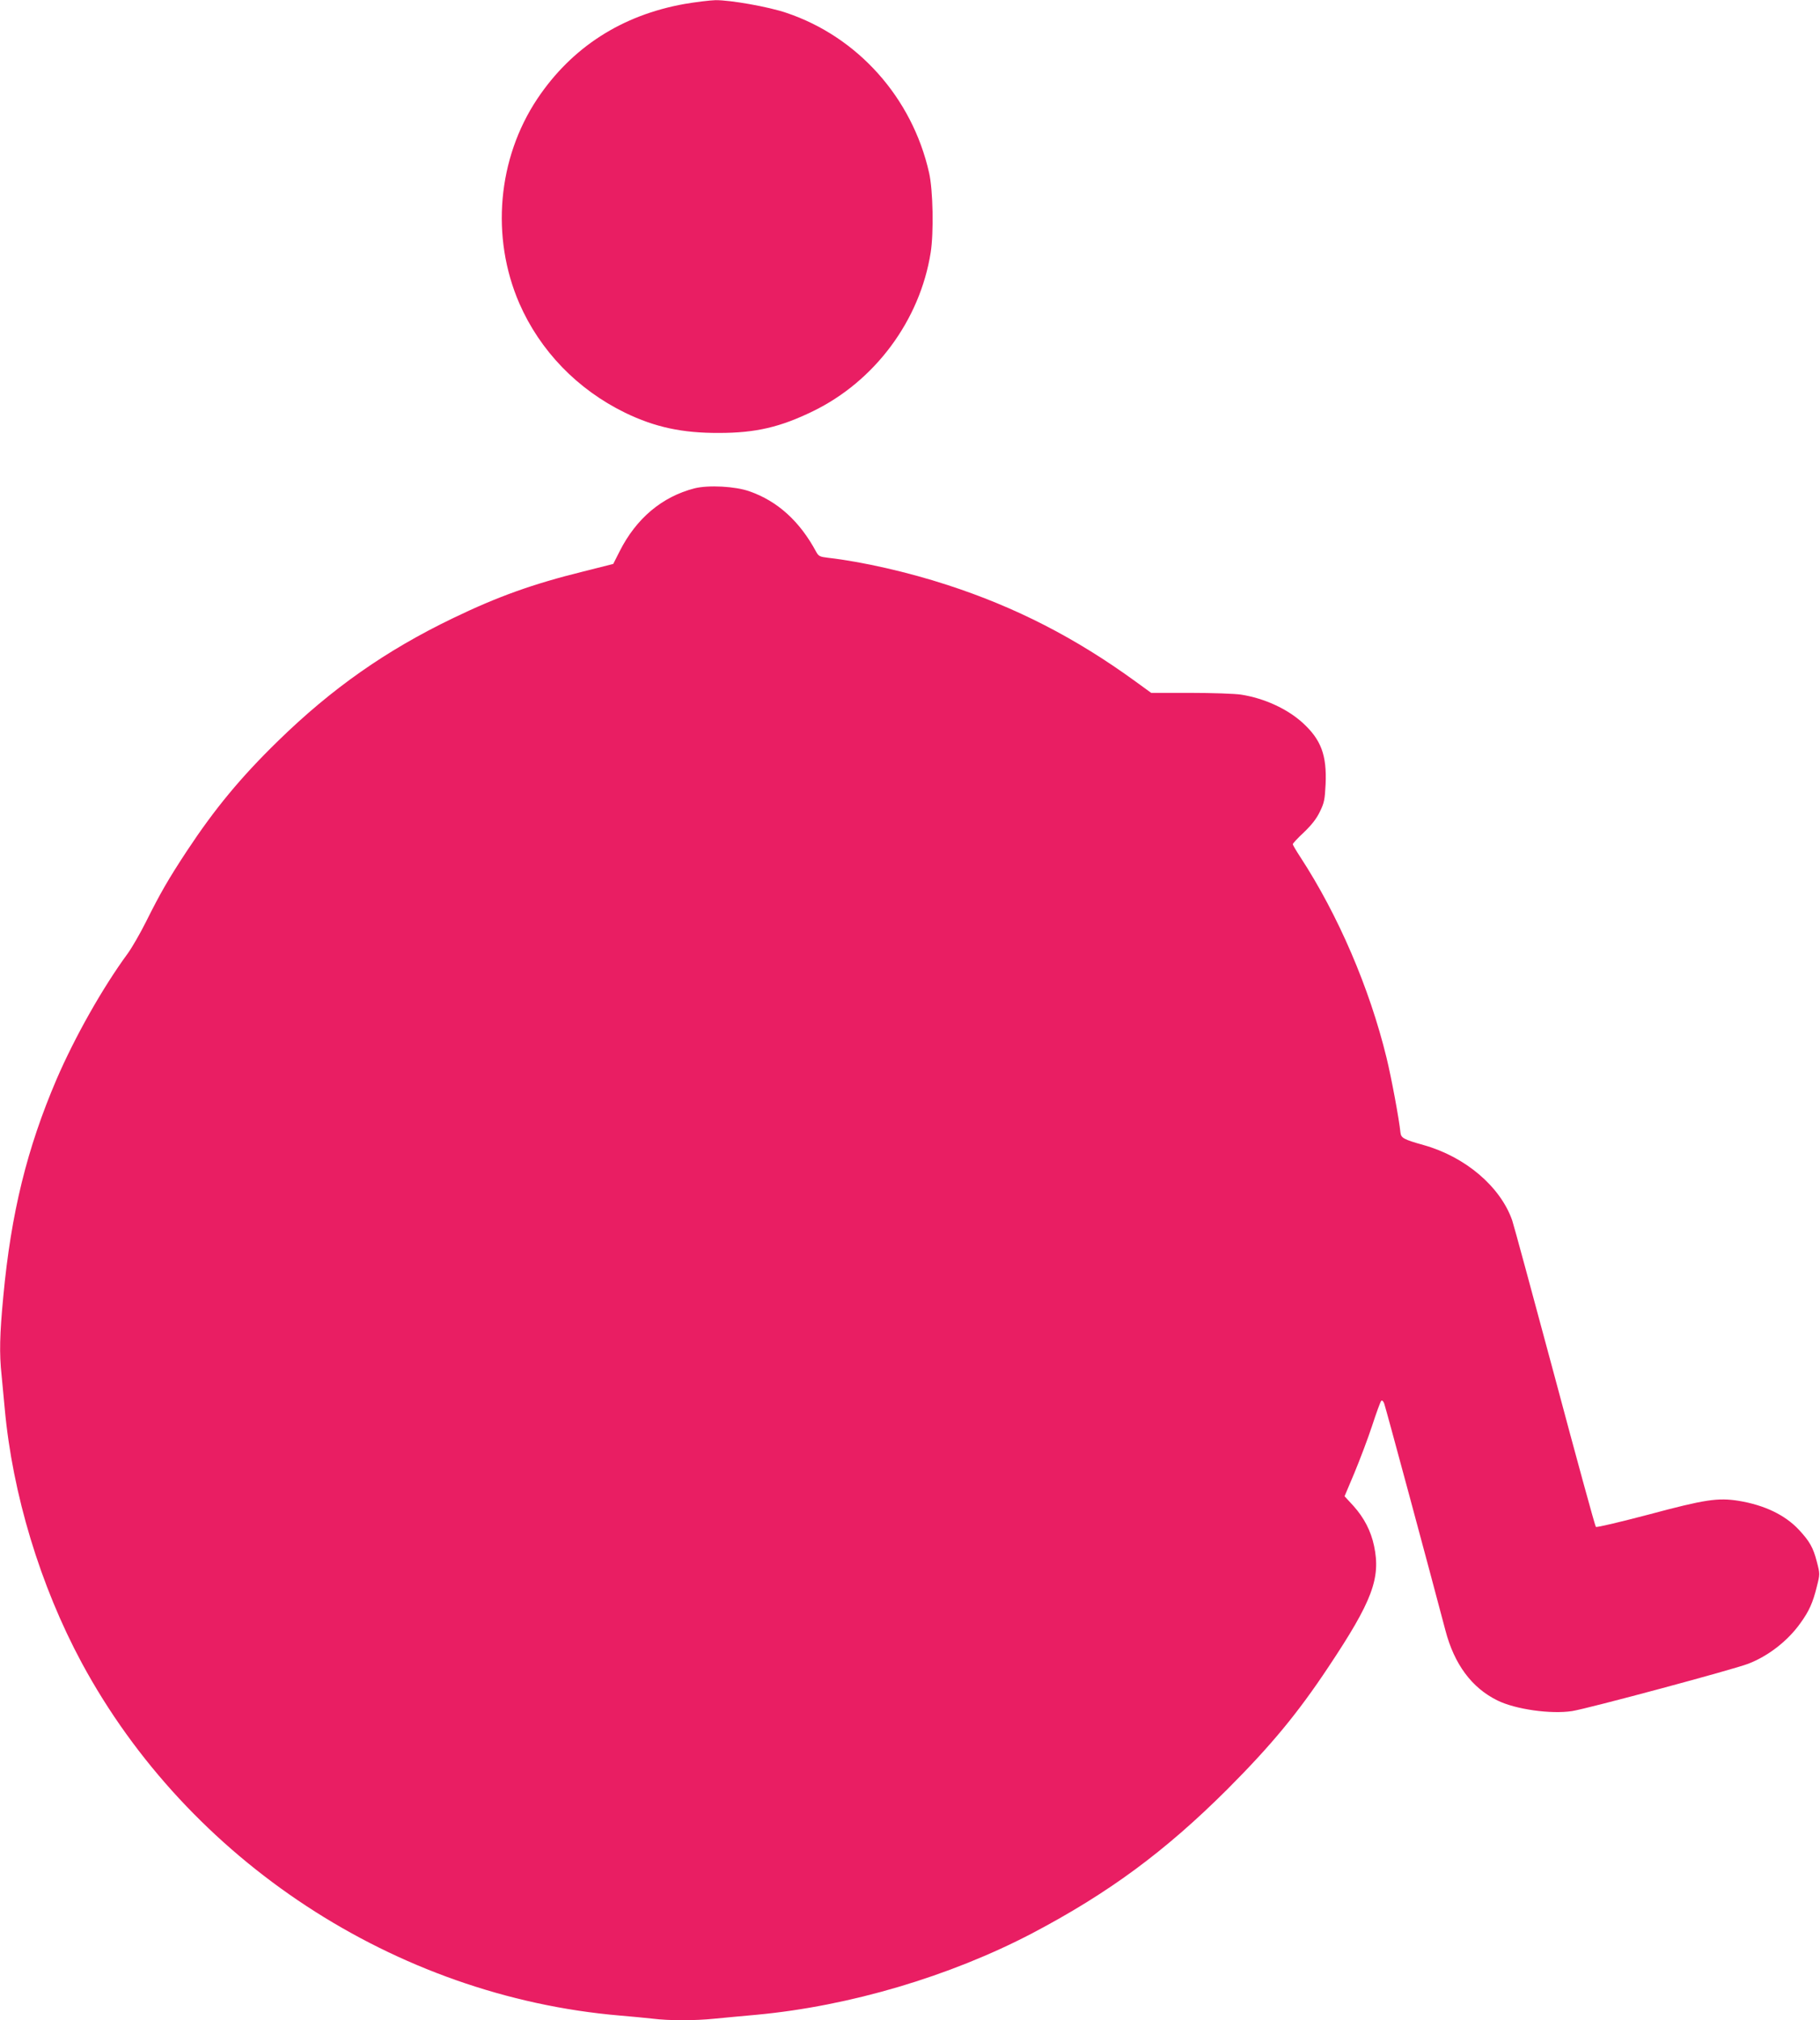 <?xml version="1.0" standalone="no"?>
<!DOCTYPE svg PUBLIC "-//W3C//DTD SVG 20010904//EN"
 "http://www.w3.org/TR/2001/REC-SVG-20010904/DTD/svg10.dtd">
<svg version="1.0" xmlns="http://www.w3.org/2000/svg"
 width="1153pt" height="1280pt" viewBox="0 0 1153 1280"
 preserveAspectRatio="xMidYMid meet">
<g transform="translate(0,1280) scale(0.1,-0.1)"
fill="#e91e63" stroke="none">
<path d="M4337 12775 c-398 -71 -715 -275 -933 -601 -252 -378 -296 -876 -114
-1296 131 -300 367 -545 670 -693 190 -92 363 -129 595 -128 233 0 389 37 596
138 392 191 677 575 745 1005 20 126 15 395 -10 505 -107 476 -452 862 -905
1014 -115 39 -356 81 -448 80 -37 -1 -126 -12 -196 -24z"/>
<path d="M4400 9706 c-206 -53 -370 -191 -475 -400 l-40 -79 -190 -48 c-320
-79 -542 -159 -824 -295 -426 -205 -769 -446 -1110 -779 -236 -230 -401 -430
-576 -695 -119 -181 -168 -266 -260 -450 -37 -74 -89 -164 -115 -200 -160
-218 -336 -530 -452 -799 -187 -437 -288 -847 -337 -1374 -23 -241 -26 -363
-11 -500 5 -51 14 -146 20 -212 49 -541 225 -1122 487 -1609 676 -1254 1987
-2114 3408 -2236 72 -6 166 -15 210 -20 103 -13 268 -13 392 0 54 5 175 17
268 25 588 55 1222 243 1744 516 484 255 841 518 1237 913 276 277 444 479
641 776 277 416 331 561 288 765 -20 95 -63 178 -130 253 l-57 62 62 147 c34
82 85 216 112 298 27 83 53 154 58 159 6 6 13 -1 19 -16 8 -20 289 -1062 388
-1438 56 -215 168 -365 330 -444 113 -56 338 -88 473 -67 97 15 1024 264 1116
300 127 49 250 145 329 256 56 77 80 131 105 233 20 79 20 80 0 157 -23 90
-46 130 -114 203 -88 94 -218 156 -381 183 -132 21 -213 9 -571 -87 -183 -48
-329 -83 -334 -78 -5 5 -122 432 -260 949 -139 517 -260 964 -270 993 -75 214
-297 403 -561 477 -128 36 -143 45 -147 80 -8 82 -57 346 -88 473 -108 443
-306 903 -545 1270 -27 41 -49 79 -49 83 0 5 31 39 70 75 48 46 80 86 101 130
28 57 32 76 37 176 8 184 -29 282 -145 388 -98 89 -243 156 -391 179 -39 6
-183 11 -320 11 l-249 0 -99 72 c-381 277 -759 471 -1193 612 -248 81 -538
147 -755 172 -52 6 -60 10 -75 37 -104 194 -245 322 -423 384 -90 32 -259 41
-348 19z"/>
</g>
</svg>
